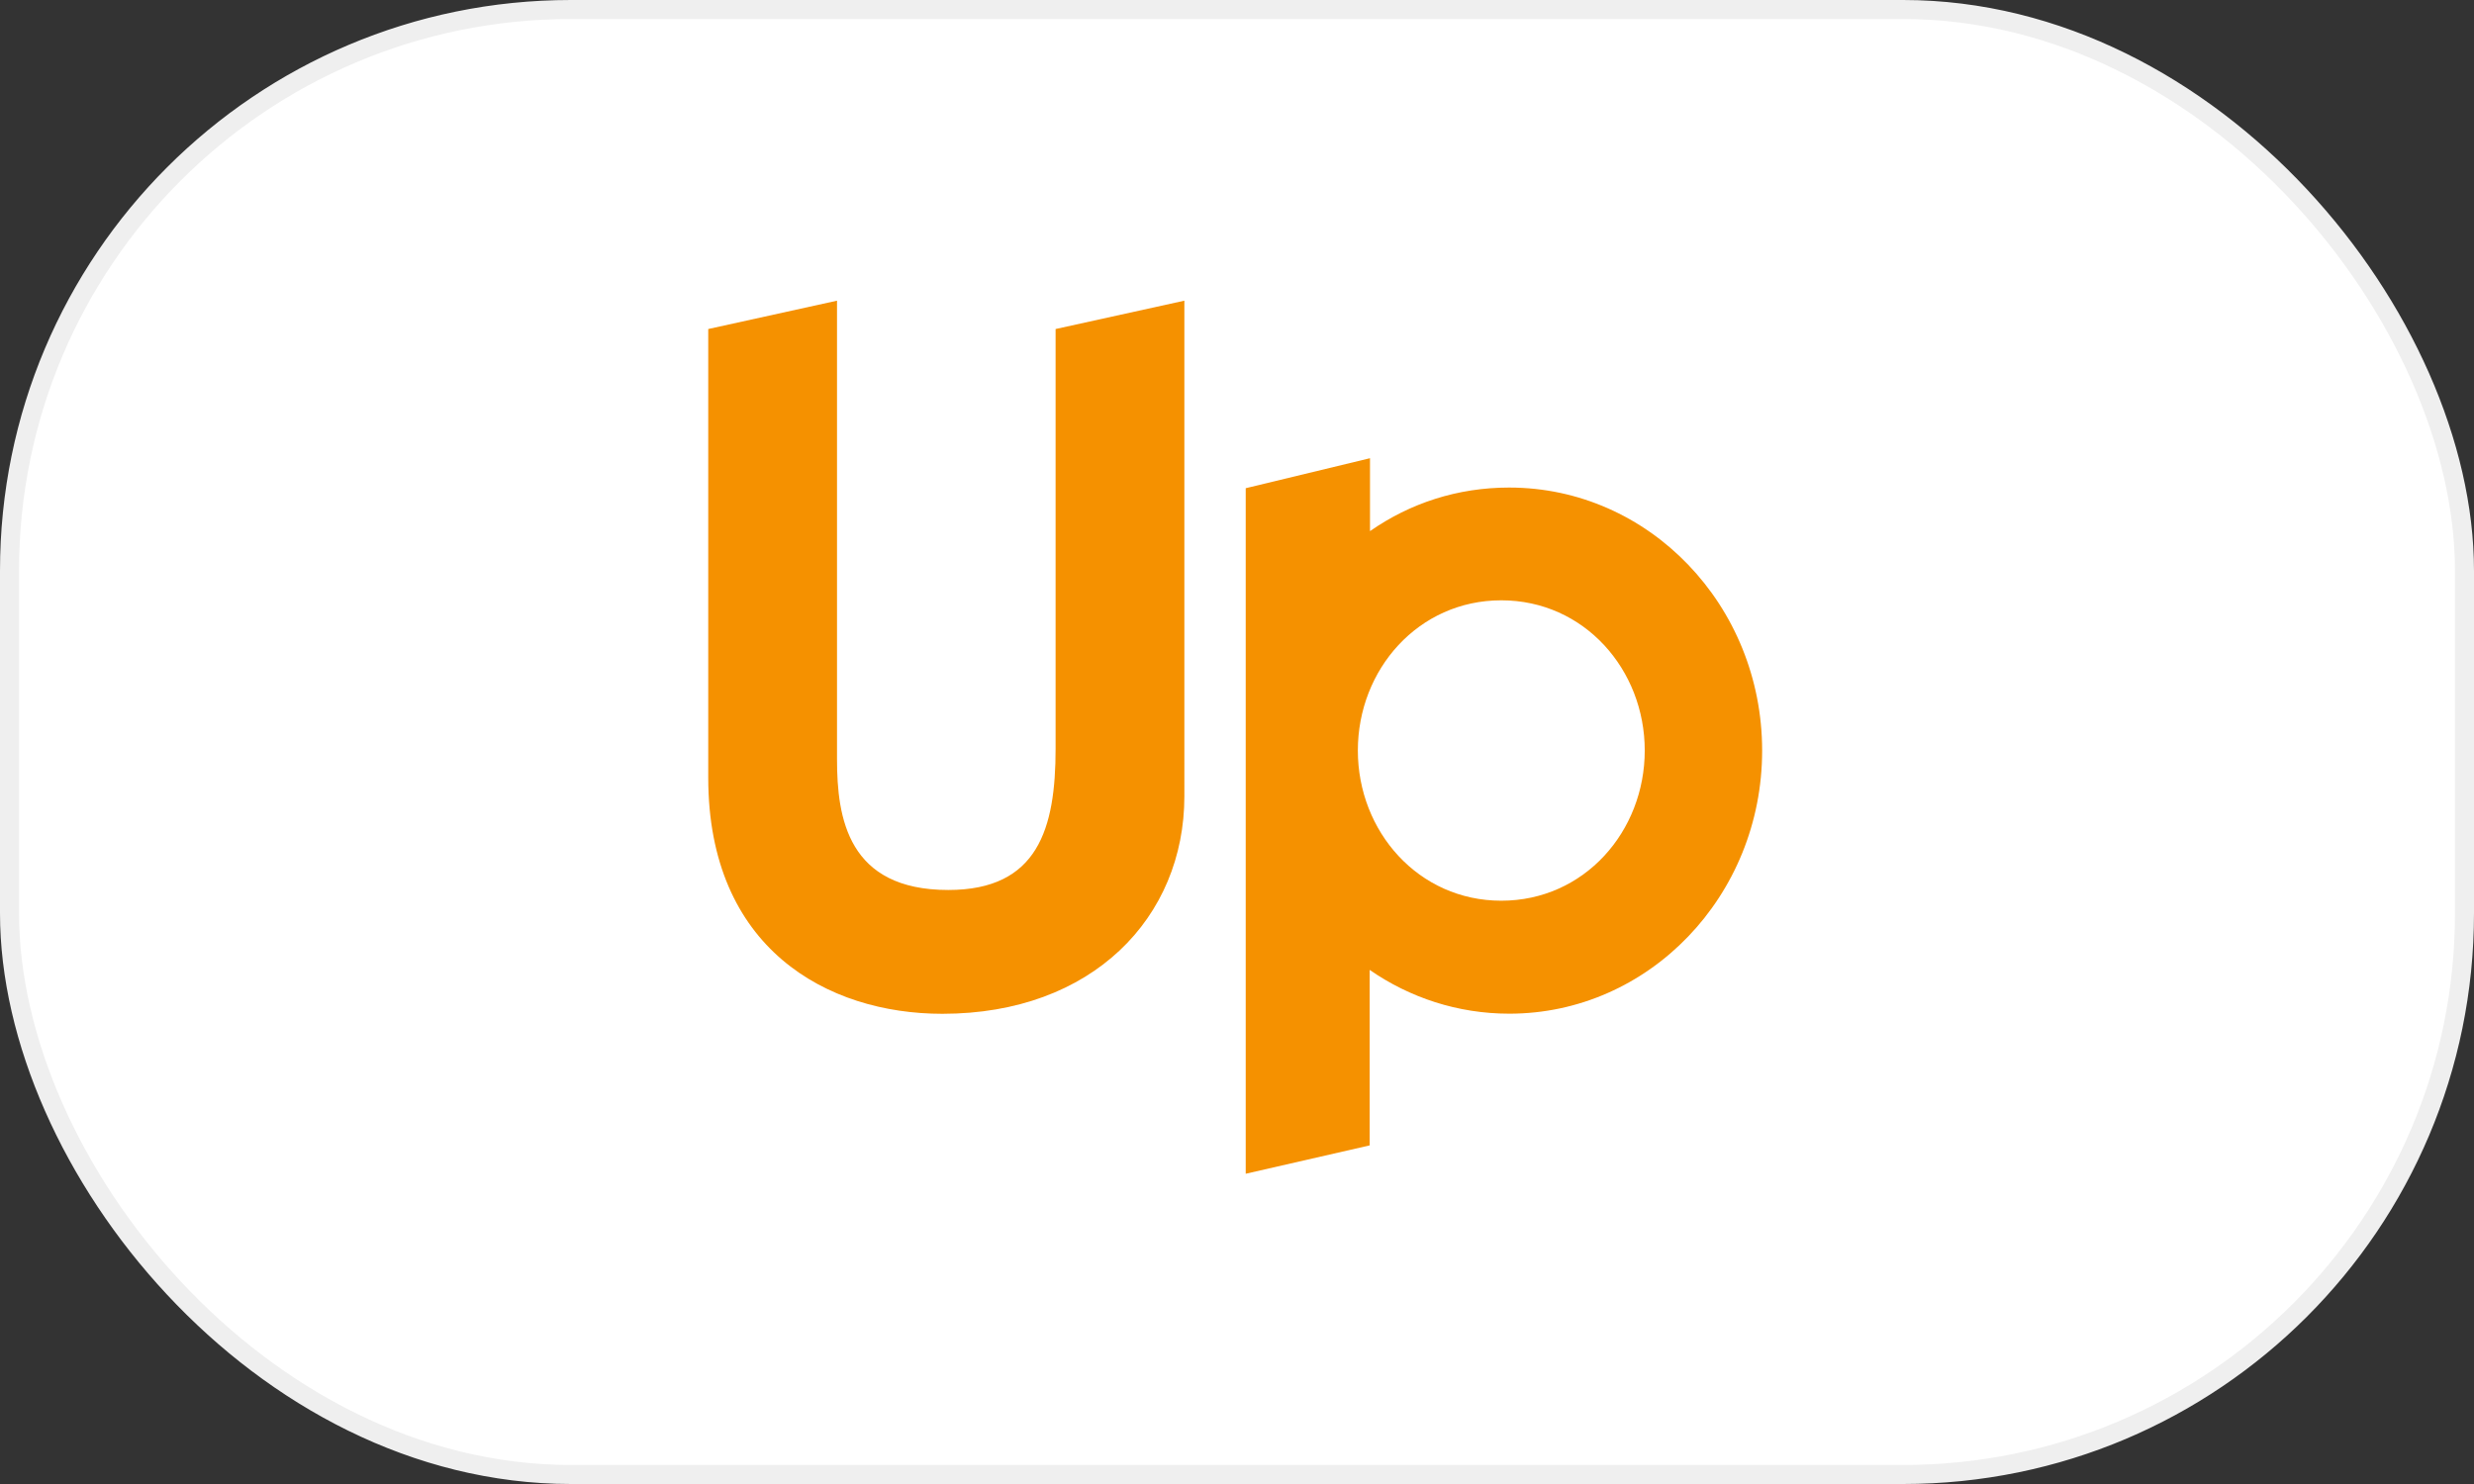 <svg width="255" height="153" viewBox="0 0 255 153" fill="none" xmlns="http://www.w3.org/2000/svg"><rect x="0" y="0" width="255" height="153" fill="#333333" stroke="none"/><rect x=".981" y=".981" width="253.038" height="151.038" rx="57.865" fill="#fff" stroke="#efefef" stroke-width="1.962"/><path d="M108.802 77.175C108.802 85.425 106.996 91.757 97.741 91.757 87.379 91.757 86.273 84.319 86.273 78.281V31L73 33.923V80.188c0 17.596 12.269 24.335 24.131 24.335 15.486.0 24.944-9.955 24.944-22.427V31l-13.273 2.923V77.175z" fill="#f59100"/><path d="M155.565 50.266C150.215 50.266 145.34 51.88 141.209 54.758v-7.517l-12.811 3.093V121.013L141.175 118.089V99.996C145.294 102.852 150.249 104.511 155.565 104.511c14.391.0 26.062-12.145 26.062-27.122.0-14.978-11.671-27.122-26.062-27.122zM154.742 92.863C146.197 92.863 139.956 85.719 139.956 77.377 139.956 69.025 146.197 61.892 154.742 61.892 163.286 61.892 169.527 69.037 169.527 77.377 169.527 85.719 163.297 92.863 154.742 92.863z" fill="#f59100"/></svg>